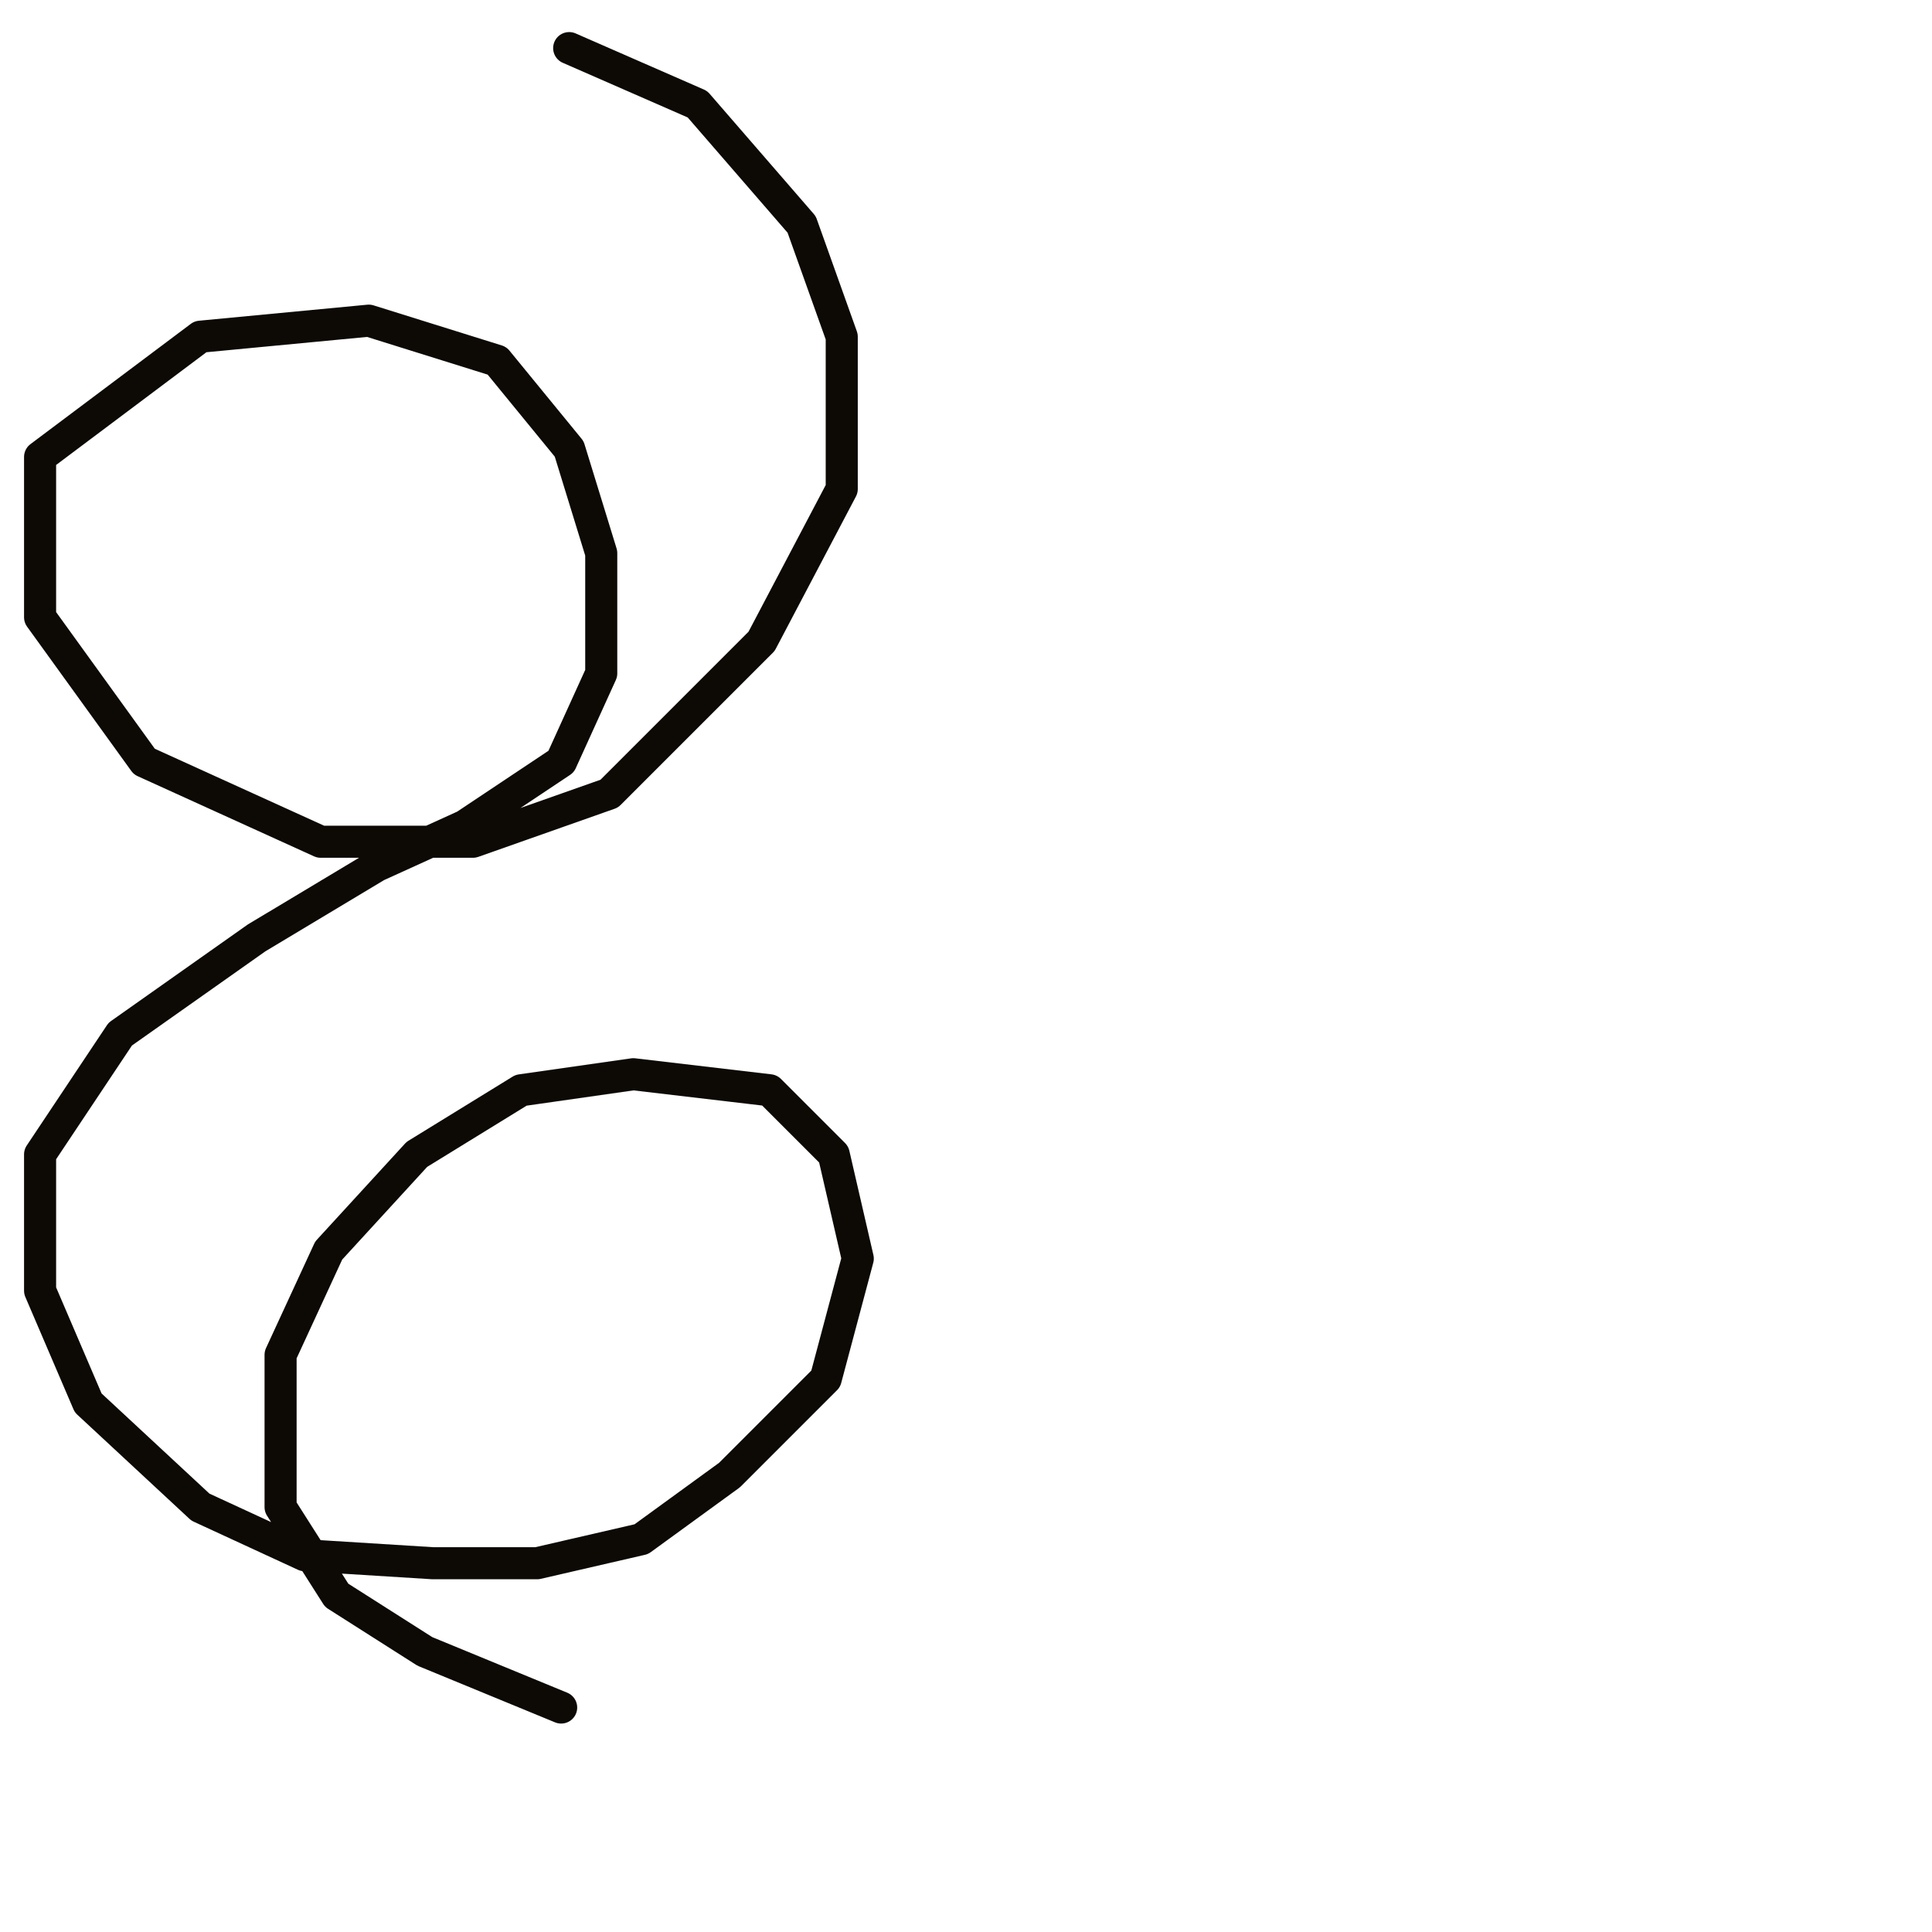 <?xml version="1.0" encoding="utf-8"?>
<!-- Generator: Adobe Illustrator 24.1.2, SVG Export Plug-In . SVG Version: 6.00 Build 0)  -->
<svg version="1.1" id="Ebene_1" xmlns="http://www.w3.org/2000/svg" xmlns:xlink="http://www.w3.org/1999/xlink" x="0px" y="0px"
	 viewBox="0 0 24.1 24.1" style="enable-background:new 0 0 24.1 24.1;" xml:space="preserve">
<style type="text/css">
	.st0{fill:none;stroke:#0D0904;stroke-width:0.4;stroke-linecap:round;stroke-linejoin:round;stroke-miterlimit:10;}
</style>
<g>
	<polyline class="st0" points="7.1,0.6 7.1,0.6 8.7,1.3 10,2.8 10.5,4.2 10.5,6.1 9.5,8 7.6,9.9 5.9,10.5 4,10.5 1.8,9.5 0.5,7.7 
		0.5,5.7 2.5,4.2 4.6,4 6.2,4.5 7.1,5.6 7.5,6.9 7.5,8.4 7,9.5 5.8,10.3 4.7,10.8 3.2,11.7 1.5,12.9 0.5,14.4 0.5,16.1 1.1,17.5 
		2.5,18.8 3.8,19.4 5.4,19.5 6.7,19.5 8,19.2 9.1,18.4 10.3,17.2 10.7,15.7 10.4,14.4 9.6,13.6 7.9,13.4 6.5,13.6 5.2,14.4 
		4.1,15.6 3.5,16.9 3.5,18.8 4.2,19.9 5.3,20.6 7,21.3 7,21.3 	"/>
</g>
</svg>
